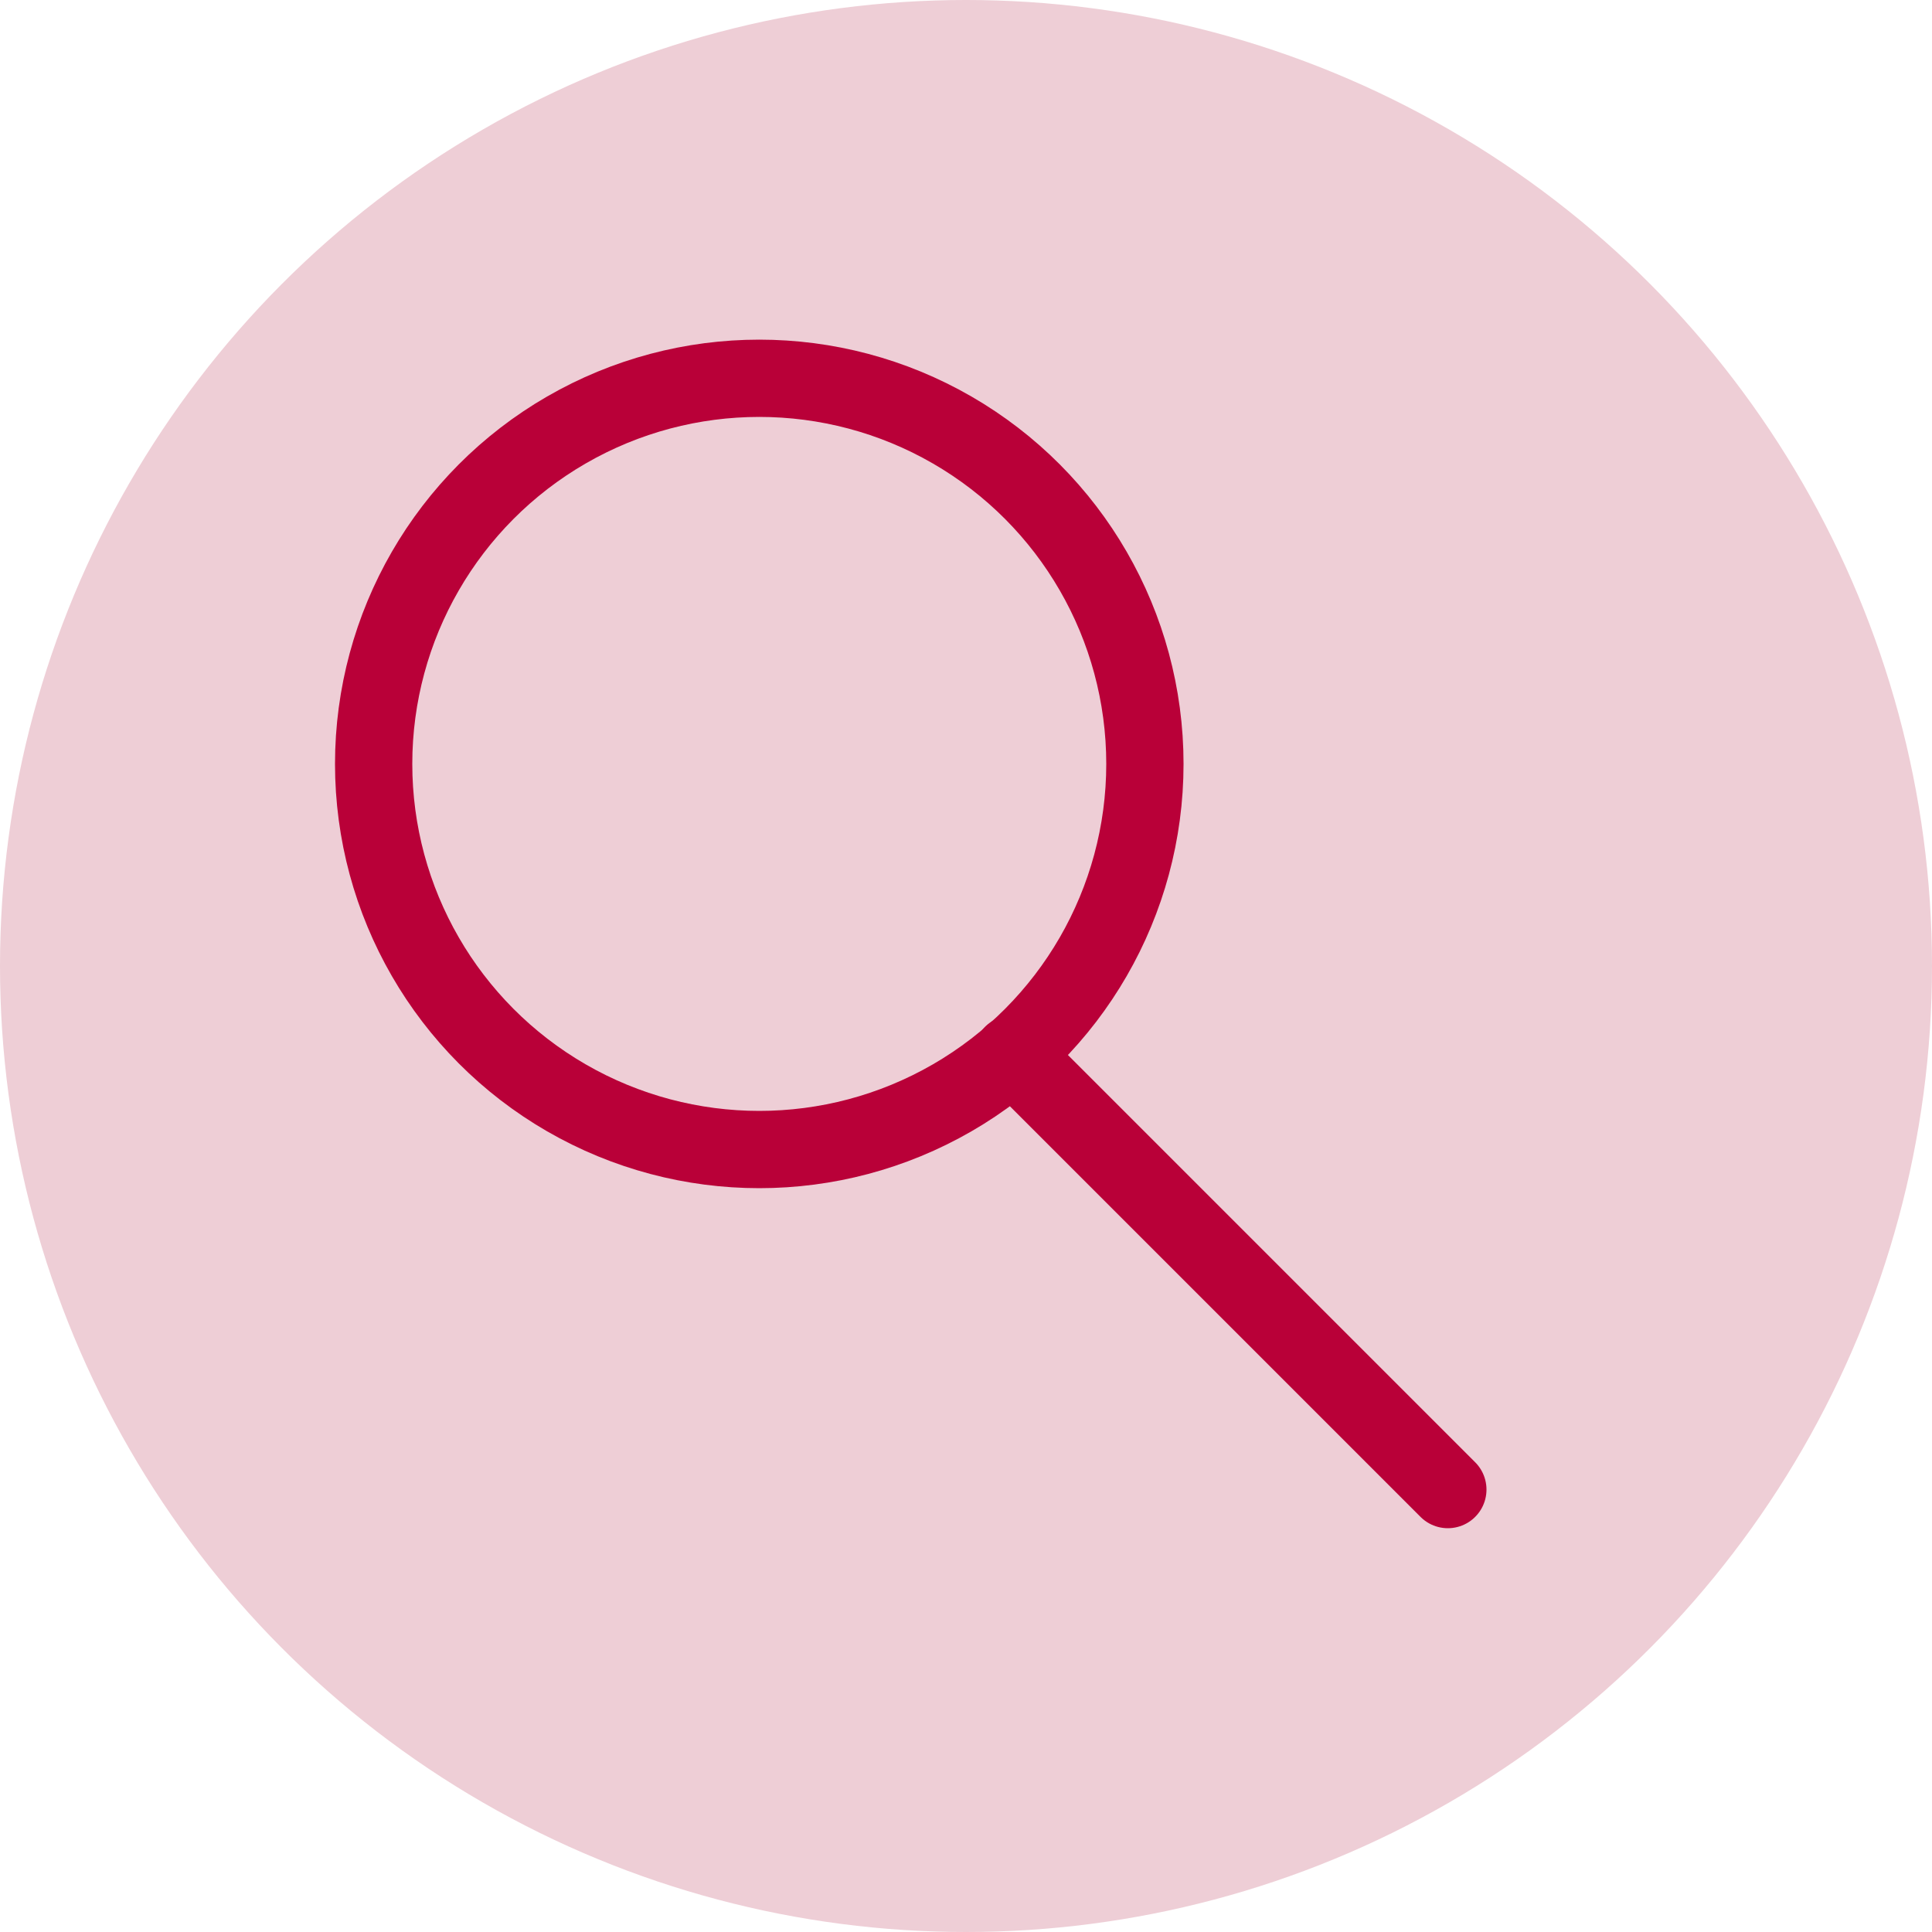 <?xml version="1.0" encoding="UTF-8"?><svg id="Ebene_1" xmlns="http://www.w3.org/2000/svg" viewBox="0 0 50 50"><circle cx="25" cy="25" r="25" fill="#eeced6"/><circle cx="19.65" cy="19.77" r="9.98" fill="none" stroke="#b90038" stroke-linecap="round" stroke-linejoin="round" stroke-width="2"/><line x1="26.2" y1="27.28" x2="37.47" y2="38.55" fill="none" stroke="#b90038" stroke-linecap="round" stroke-linejoin="round" stroke-width="2"/></svg>